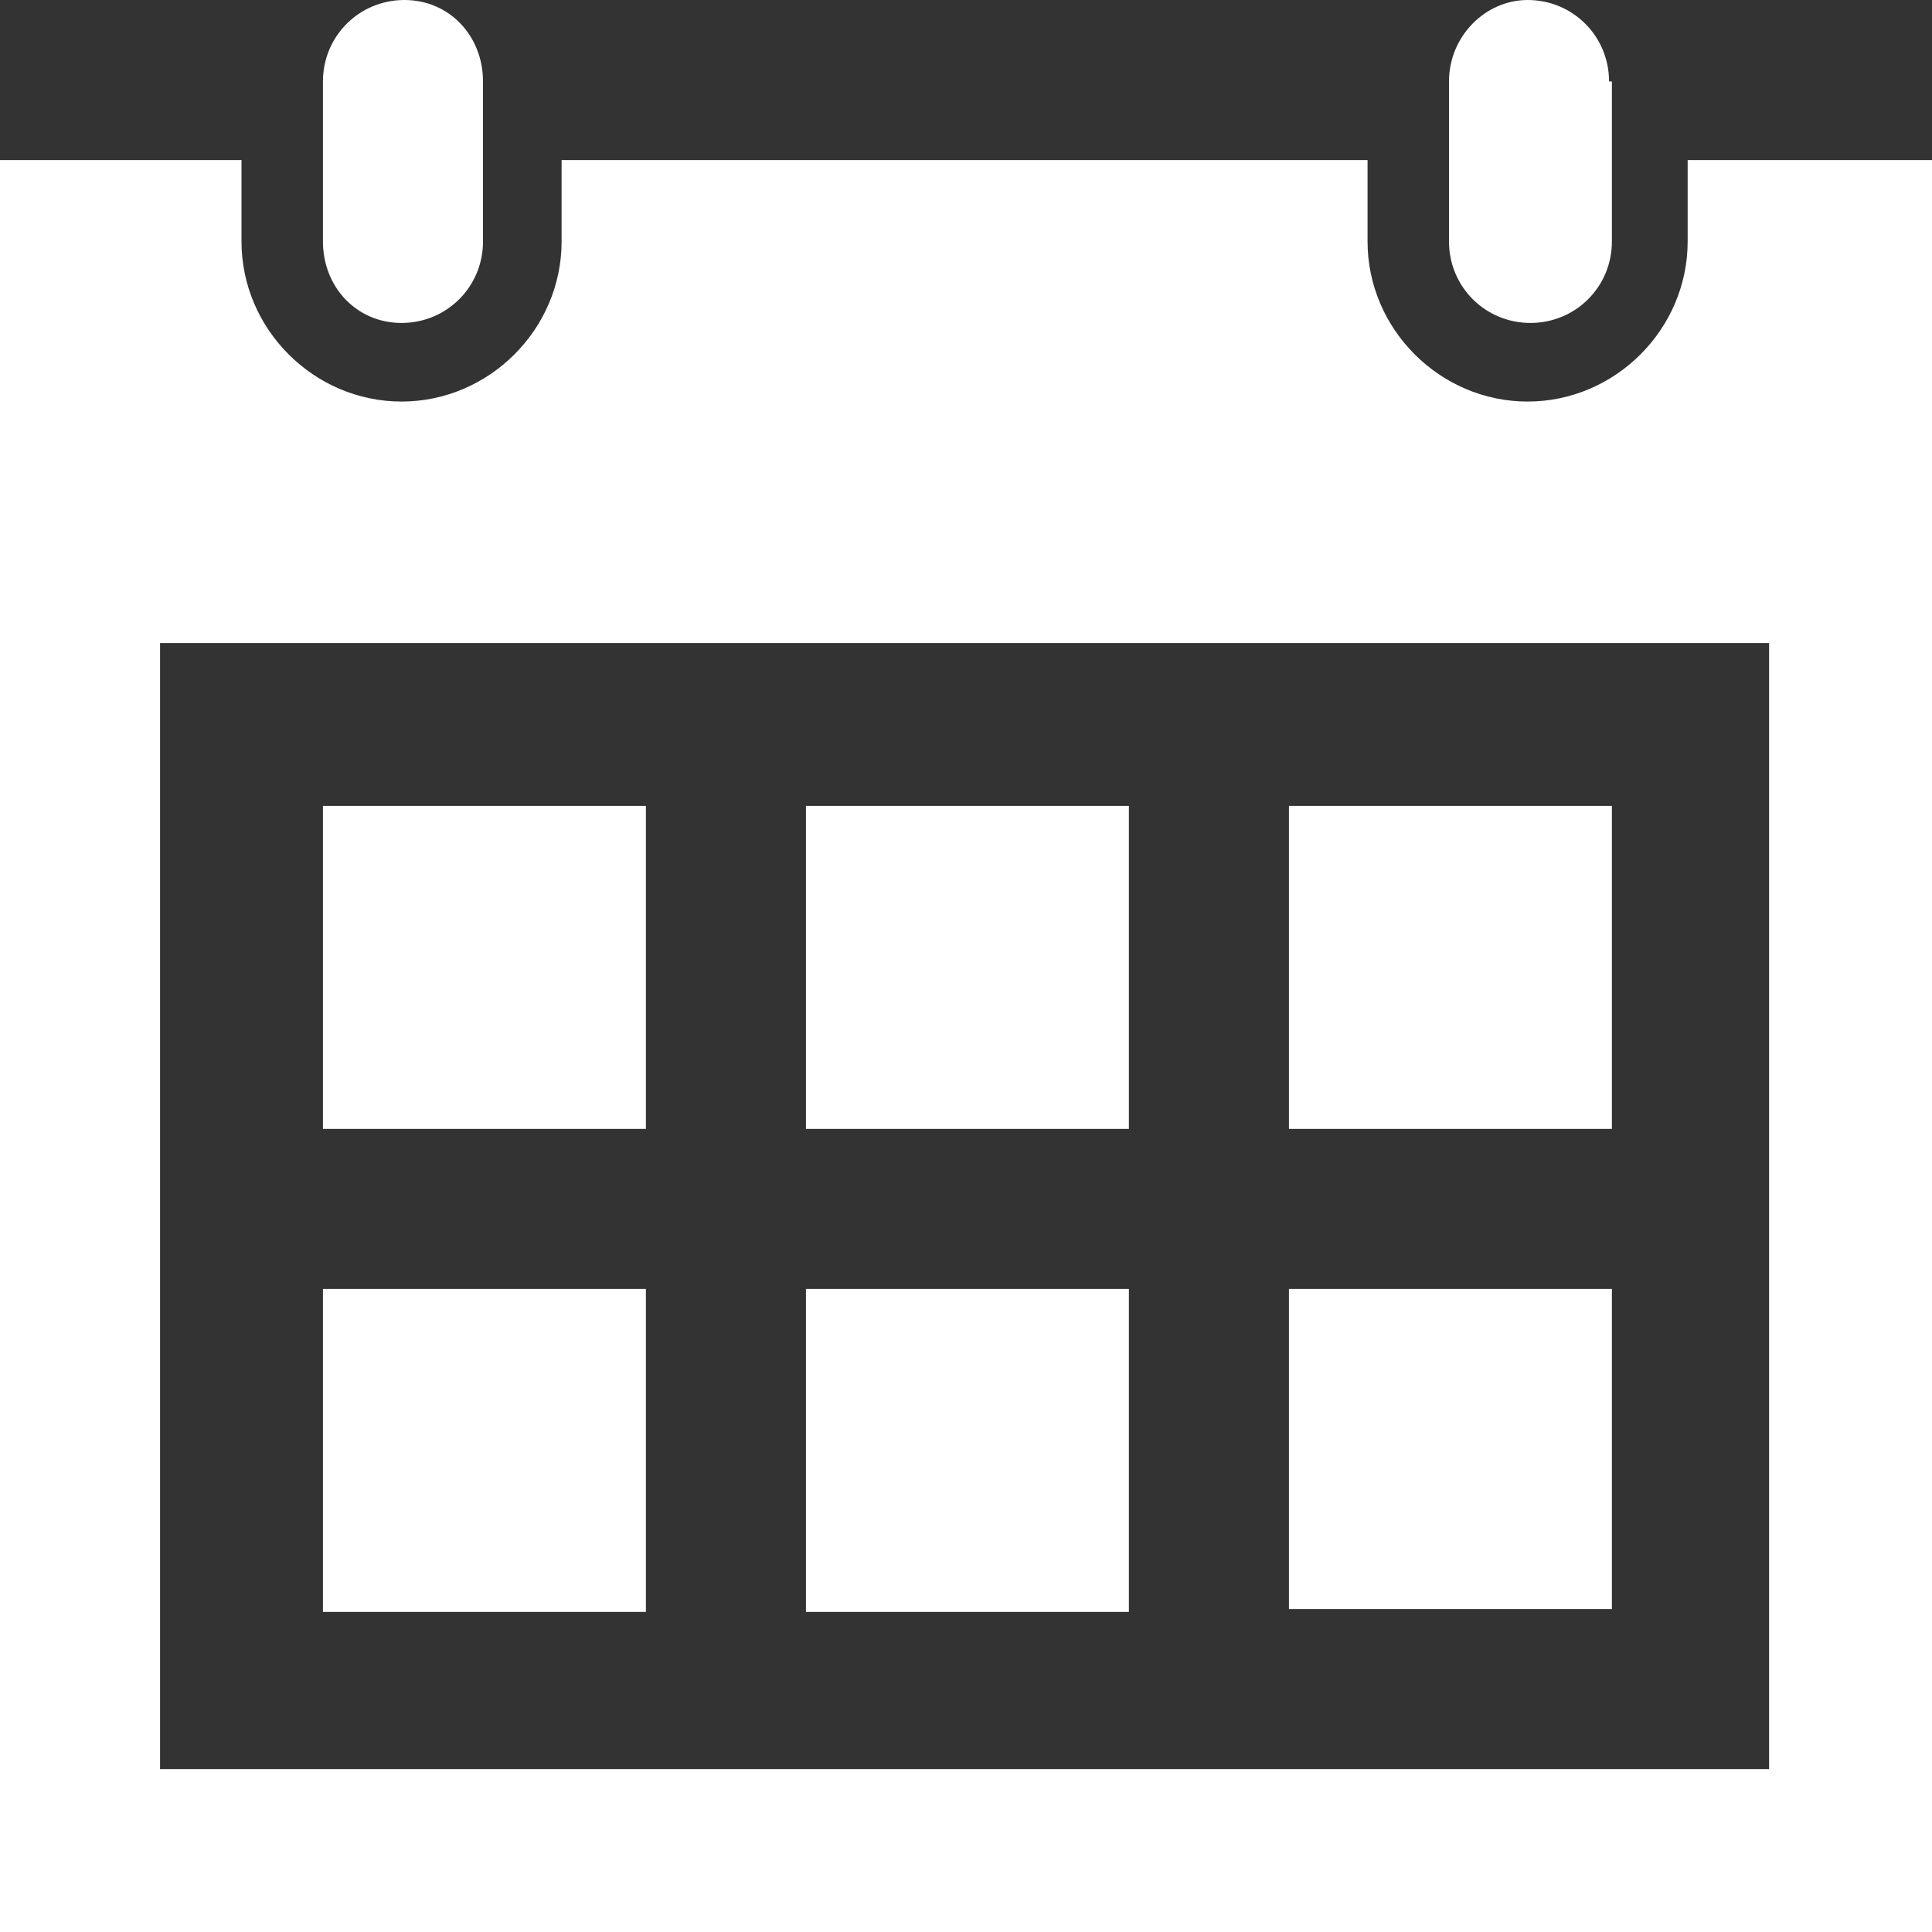 <svg xmlns="http://www.w3.org/2000/svg" id="Capa_1" data-name="Capa 1" viewBox="0 0 74.72 74.72"><rect x="0" y="0" width="74.72" height="74.72" fill="#333333" stroke="none"/><defs><style>      .cls-1 {        fill: #fff;      }    </style></defs><path class="cls-1" d="M62.23,62.23h-12.38v-12.38h12.49v12.38h-.12Zm-18.68-31.06h-12.38v12.49h12.49v-12.49h-.12Zm18.68,0h-12.38v12.49h12.49v-12.49h-.12ZM24.87,49.85H12.49v12.49h12.49v-12.49h-.12Zm18.68,0h-12.38v12.49h12.49v-12.49h-.12ZM24.87,31.17H12.49v12.49h12.49v-12.49h-.12ZM74.72,6.19V74.72H0V6.19H9.34v3.15c0,3.39,2.8,6.19,6.19,6.19s6.19-2.8,6.19-6.19v-3.15h31.17v3.15c0,3.39,2.8,6.19,6.19,6.19s6.19-2.8,6.19-6.19v-3.15h9.46Zm-6.19,18.68H6.19v43.55h62.23V24.87h.12ZM62.23,3.15c0-1.75-1.4-3.15-3.15-3.15-1.63,0-3.04,1.4-3.04,3.15v6.19c0,1.75,1.4,3.15,3.15,3.15s3.15-1.4,3.15-3.15V3.15h-.12ZM18.68,9.34c0,1.75-1.4,3.15-3.15,3.15s-3.04-1.4-3.04-3.15V3.15c0-1.75,1.4-3.15,3.15-3.15s3.04,1.4,3.04,3.15v6.19Z"></path></svg>